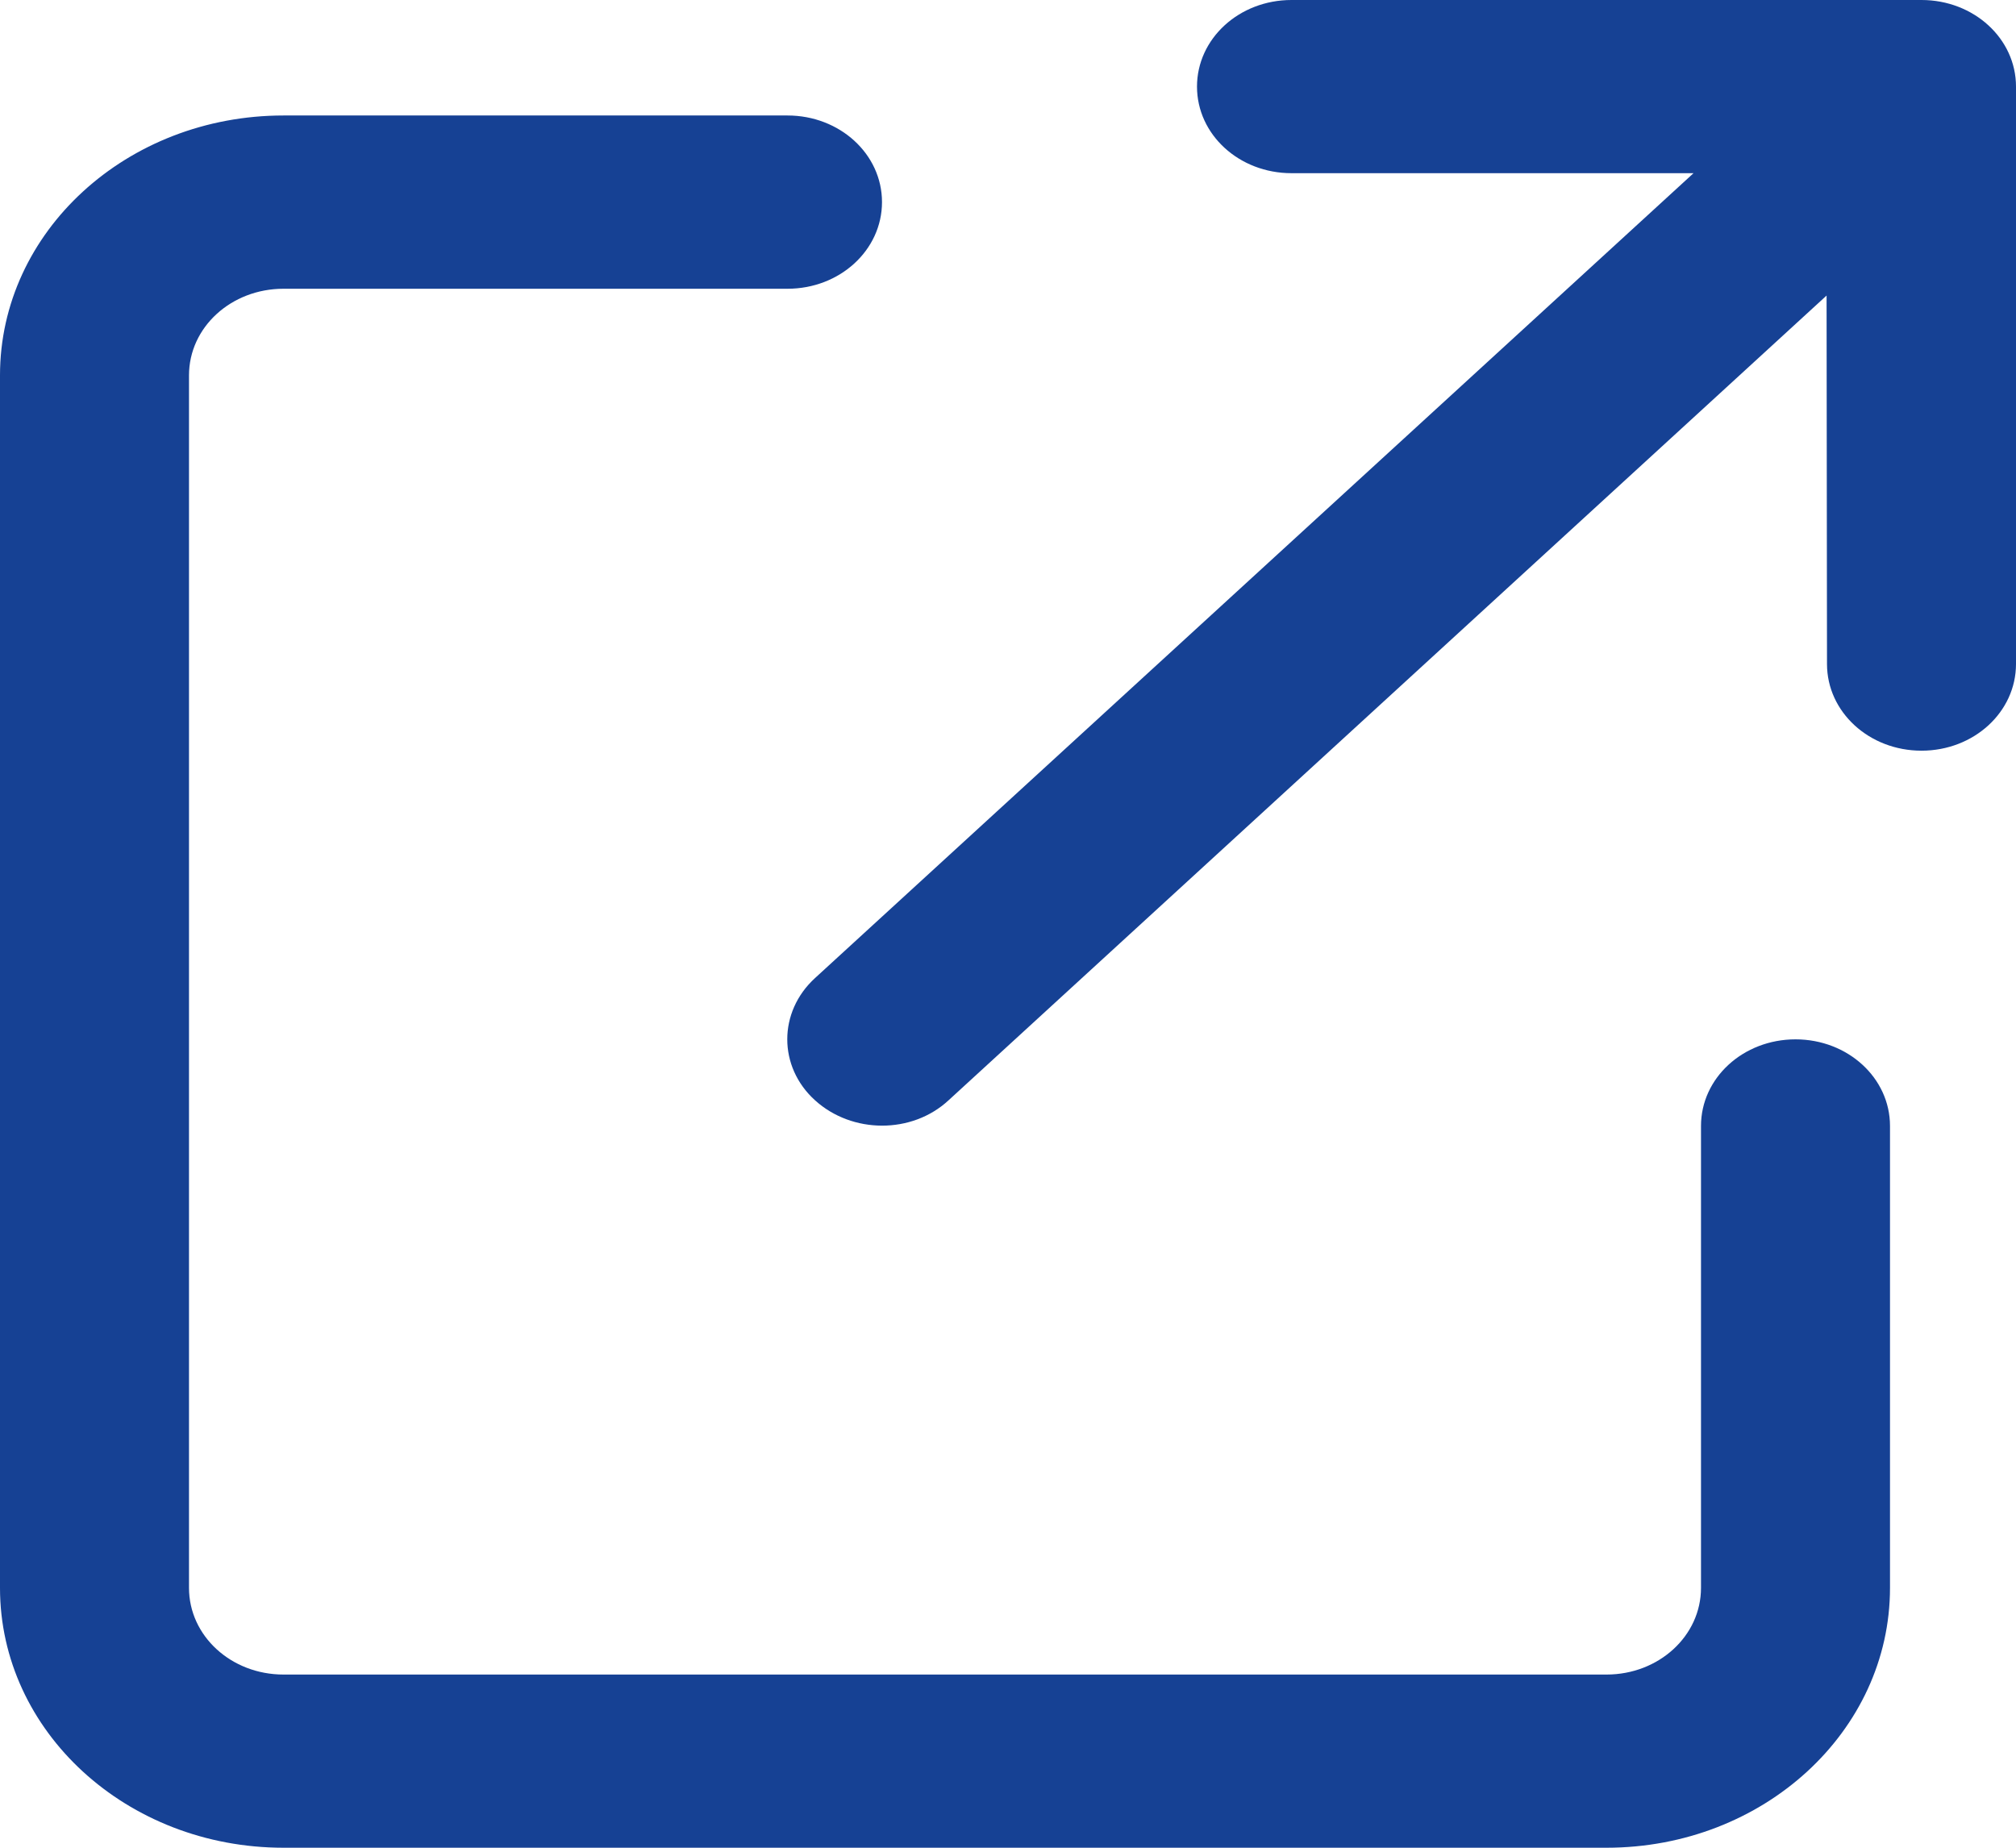 <svg width="24" height="22" viewBox="0 0 24 22" fill="none" xmlns="http://www.w3.org/2000/svg">
<g clip-path="url(#clip0_8_267)">
<path d="M14.25 1.031C14.25 1.603 14.752 2.062 15.375 2.062H20.161L9.703 11.645C9.262 12.048 9.262 12.702 9.703 13.101C10.144 13.501 10.856 13.505 11.292 13.101L21.745 3.519L21.75 7.906C21.75 8.478 22.252 8.938 22.875 8.938C23.498 8.938 24 8.478 24 7.906V1.031C24 0.46 23.498 0 22.875 0H15.375C14.752 0 14.25 0.46 14.25 1.031ZM3.375 1.375C1.509 1.375 0 2.759 0 4.469V18.906C0 20.616 1.509 22 3.375 22H19.125C20.991 22 22.5 20.616 22.5 18.906V13.406C22.5 12.835 21.998 12.375 21.375 12.375C20.752 12.375 20.25 12.835 20.25 13.406V18.906C20.25 19.478 19.748 19.938 19.125 19.938H3.375C2.752 19.938 2.25 19.478 2.25 18.906V4.469C2.25 3.897 2.752 3.438 3.375 3.438H9.375C9.998 3.438 10.5 2.978 10.5 2.406C10.5 1.835 9.998 1.375 9.375 1.375H3.375Z" fill="#164194"/>
</g>
<defs>
<clipPath id="clip0_8_267">
<rect width="24" height="22" fill="white"/>
</clipPath>
</defs>
</svg>
